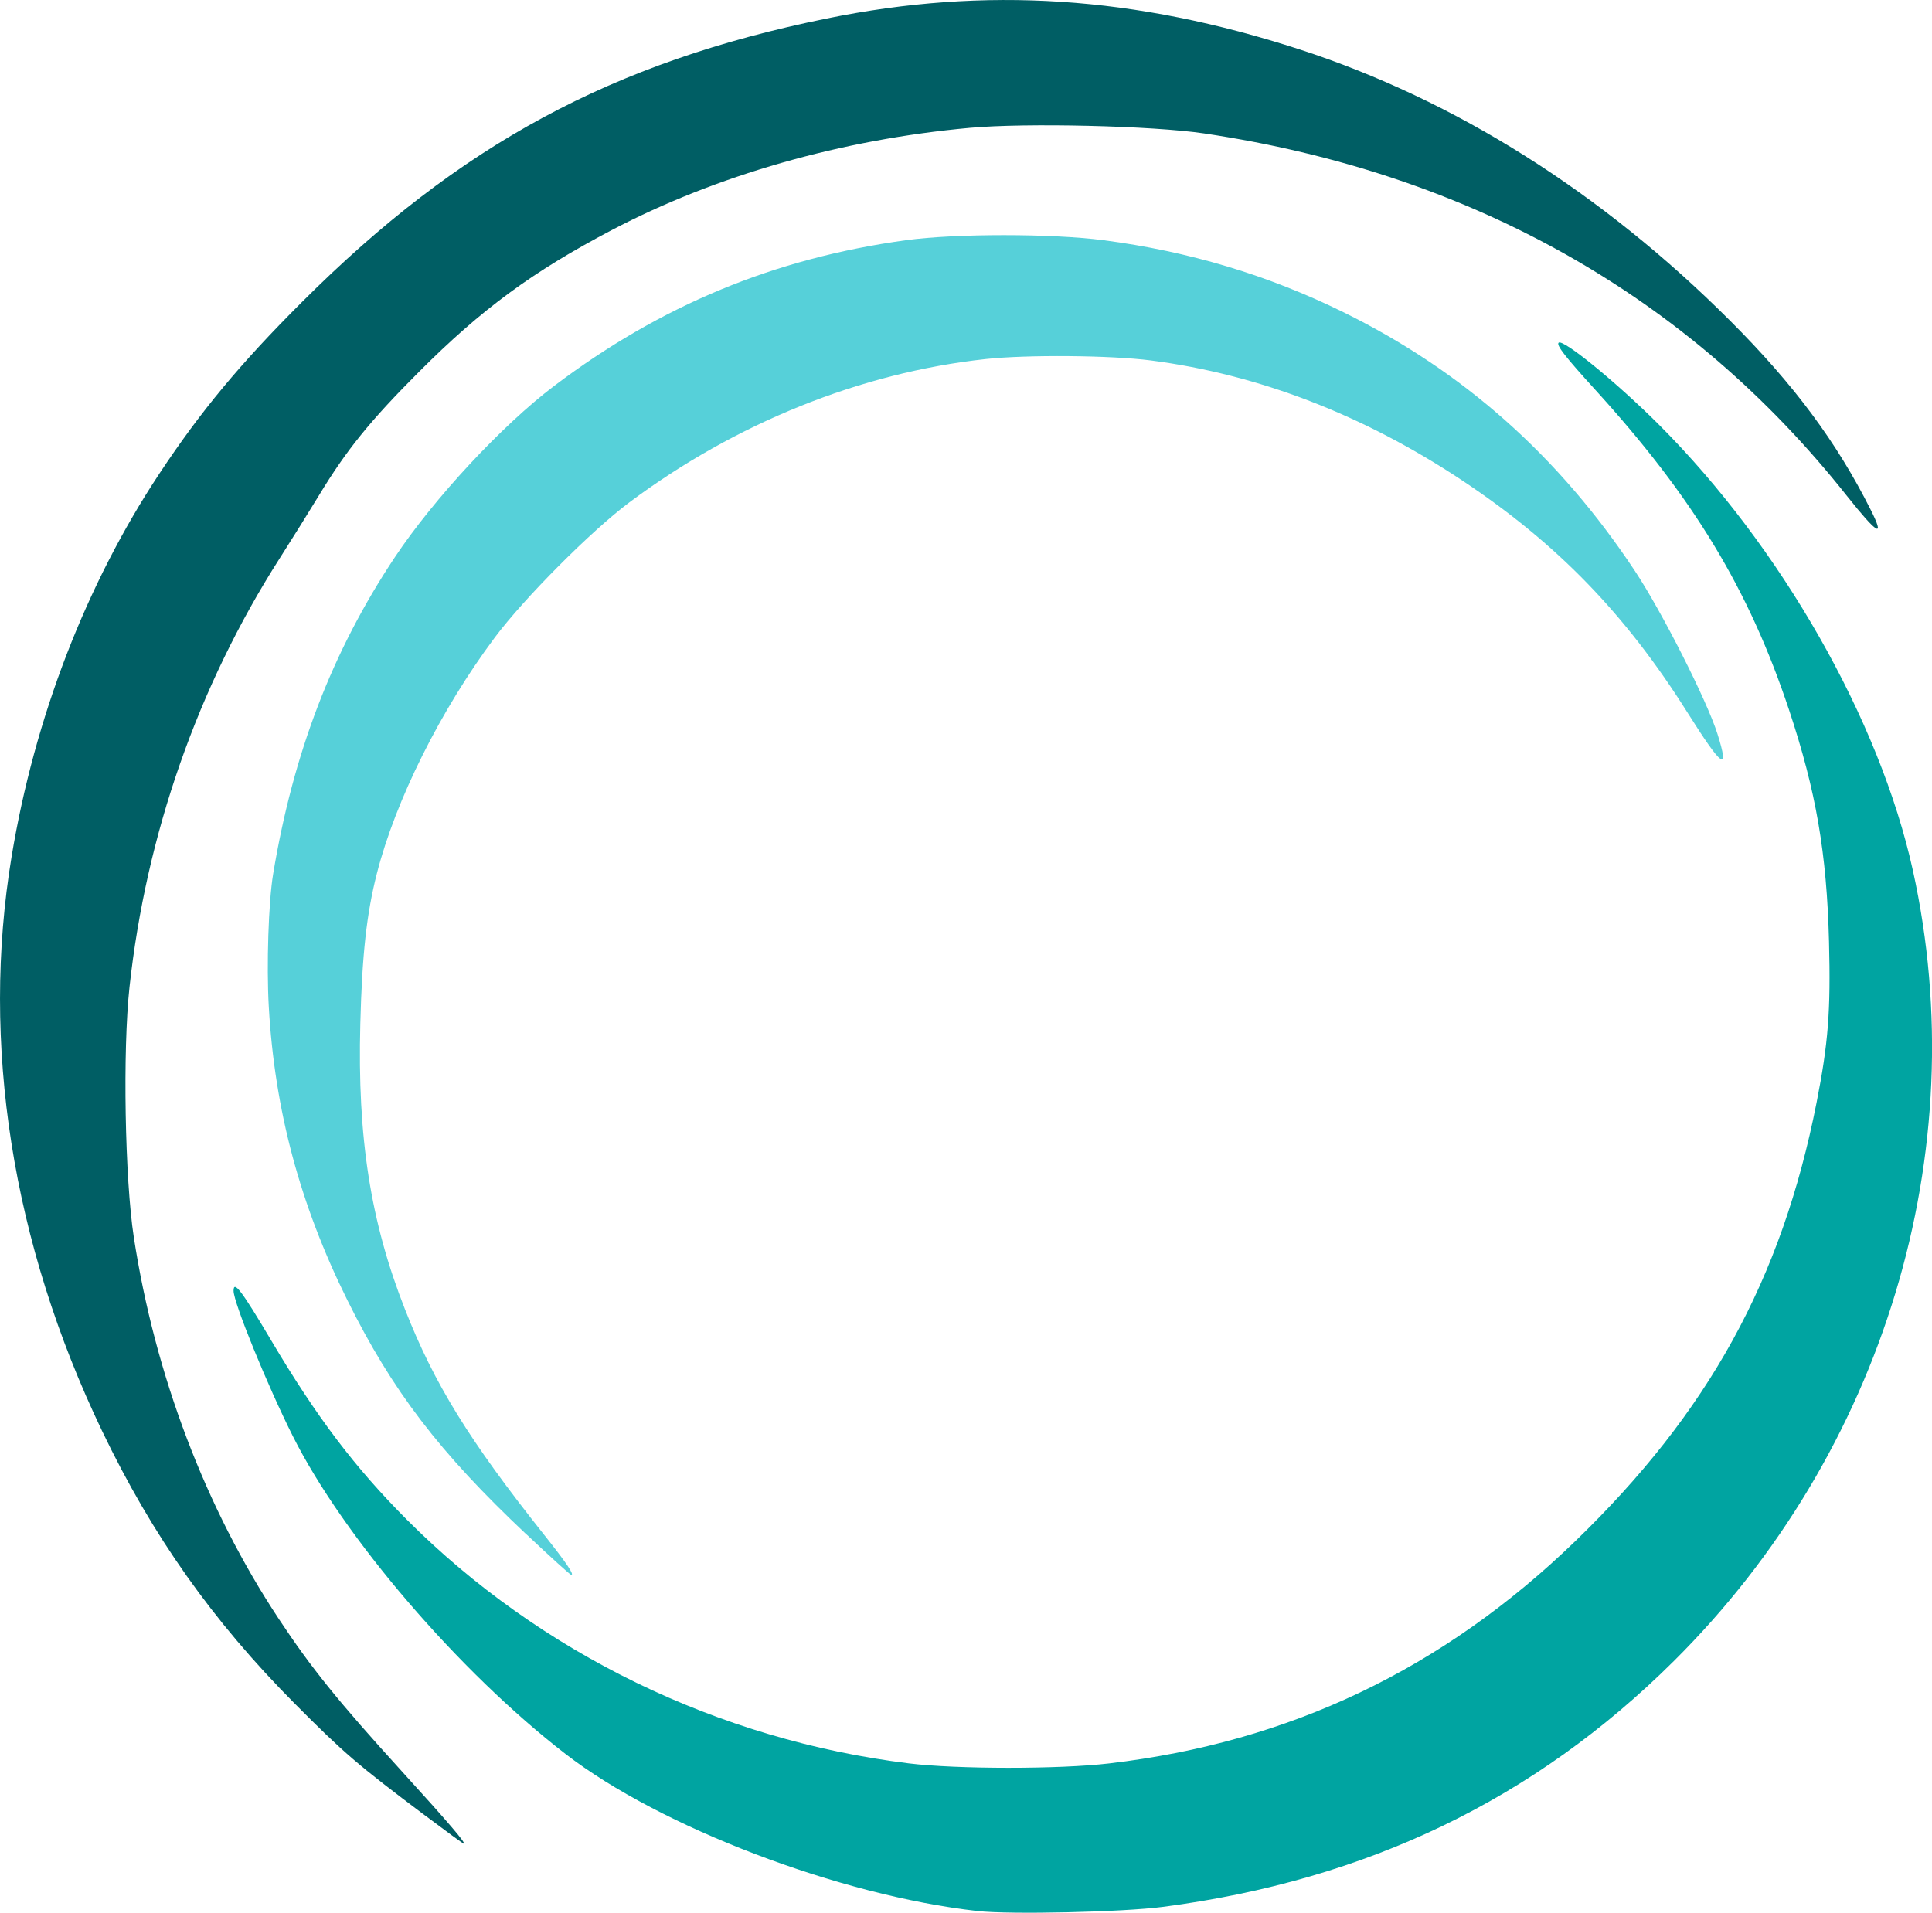 <?xml version="1.0" encoding="UTF-8"?><svg xmlns="http://www.w3.org/2000/svg" viewBox="0 0 335.82 332.55"><defs><style>.e{fill:#005e64;}.f{fill:#00a4a1;}.g{fill:#56d0d9;}</style></defs><g id="a"/><g id="b"><g id="c"><g id="d"><path class="f" d="M169.93,332.25c-23.97-2.69-55.16-14.58-71.65-27.32-18.5-14.28-38.57-37.68-47.39-55.26-4.45-8.88-10.29-23.2-10.29-25.24,0-1.9,1.4-.06,6.59,8.7,7.86,13.26,14.49,22.01,23.55,31.1,23.18,23.22,54.22,38.29,87.23,42.35,8.32,1.02,26.1,1.03,34.8,.01,31.36-3.67,58-16.36,81.02-38.62,23.18-22.4,35.89-45.49,41.96-76.23,2.04-10.36,2.48-15.96,2.17-28.02-.39-15.4-2.25-26.17-6.96-40.33-6.97-20.95-16.64-36.91-33.72-55.67-5.17-5.68-6.75-7.71-6.32-8.13,.73-.73,10.16,6.97,17.43,14.24,21.25,21.26,38.37,51.32,44.15,77.51,10.78,48.91-5.02,101.17-41.57,137.47-24.22,24.06-53.35,38.07-88.76,42.71-7.01,.92-26.6,1.36-32.23,.73h0Z"/><path class="e" d="M73.86,315.62c-11.73-8.81-14.07-10.83-22.59-19.39-14.31-14.39-24.8-29.24-33.54-47.47C2.09,216.12-3.37,181.41,2.02,148.89c4-24.12,12.94-47.3,25.68-66.54,7.19-10.86,14.03-19.1,24.81-29.86C79.92,25.11,106.41,10.81,143.72,3.22c27.61-5.62,53.58-3.91,82.22,5.39,26.97,8.76,52.57,24.91,74.84,47.2,11.06,11.07,18.42,20.98,24.36,32.77q3.89,7.72-4.09-2.34c-27.51-34.76-65.4-56.13-111.75-63.04-8.94-1.33-30.95-1.86-40.73-.97-22.27,2.02-44.12,8.26-62.25,17.78-13.74,7.22-22.63,13.75-33.49,24.64-8.52,8.53-12.61,13.59-17.43,21.55-1.58,2.61-4.65,7.53-6.82,10.93-14.18,22.21-23.19,47.95-26.07,74.48-1.2,11.04-.81,33.36,.75,43.5,3.68,23.96,12.47,47.09,25.17,66.31,5.65,8.55,10.38,14.41,21.32,26.43,8.19,9,11.36,12.7,10.86,12.7-.1,0-3.15-2.23-6.77-4.95h0Z"/><path class="g" d="M91.5,266.77c-15.13-14.26-23.31-24.96-31.12-40.72-8.24-16.62-12.64-33.05-13.66-51.03-.41-7.2-.05-18.16,.75-23.02,3.48-21.05,10.31-38.83,21.19-55.16,6.78-10.17,18.58-22.87,27.61-29.7,18.55-14.04,38.33-22.24,61.22-25.38,8.56-1.17,25.29-1.17,34.3,0,14.85,1.94,28.59,6.06,41.7,12.51,20.81,10.24,37.46,25.02,50.68,44.98,4.72,7.13,12.52,22.53,14.36,28.35,2.16,6.85,.83,5.89-5.25-3.77-10.77-17.11-22.65-29.35-39.11-40.29-17.18-11.41-35.42-18.45-54.14-20.87-6.95-.9-21.5-1.02-28.71-.24-21.7,2.36-43.47,11.12-61.96,24.94-6.62,4.95-18.28,16.66-23.35,23.46-9.42,12.61-17.25,28.29-20.5,41.03-1.79,7.02-2.57,14.06-2.88,26.16-.52,19.78,1.77,34.4,7.78,49.66,5.09,12.95,11.16,22.78,24.17,39.16,3.91,4.92,5.3,6.98,4.72,6.98-.17,0-3.67-3.17-7.78-7.05h0Z"/></g></g></g></svg>